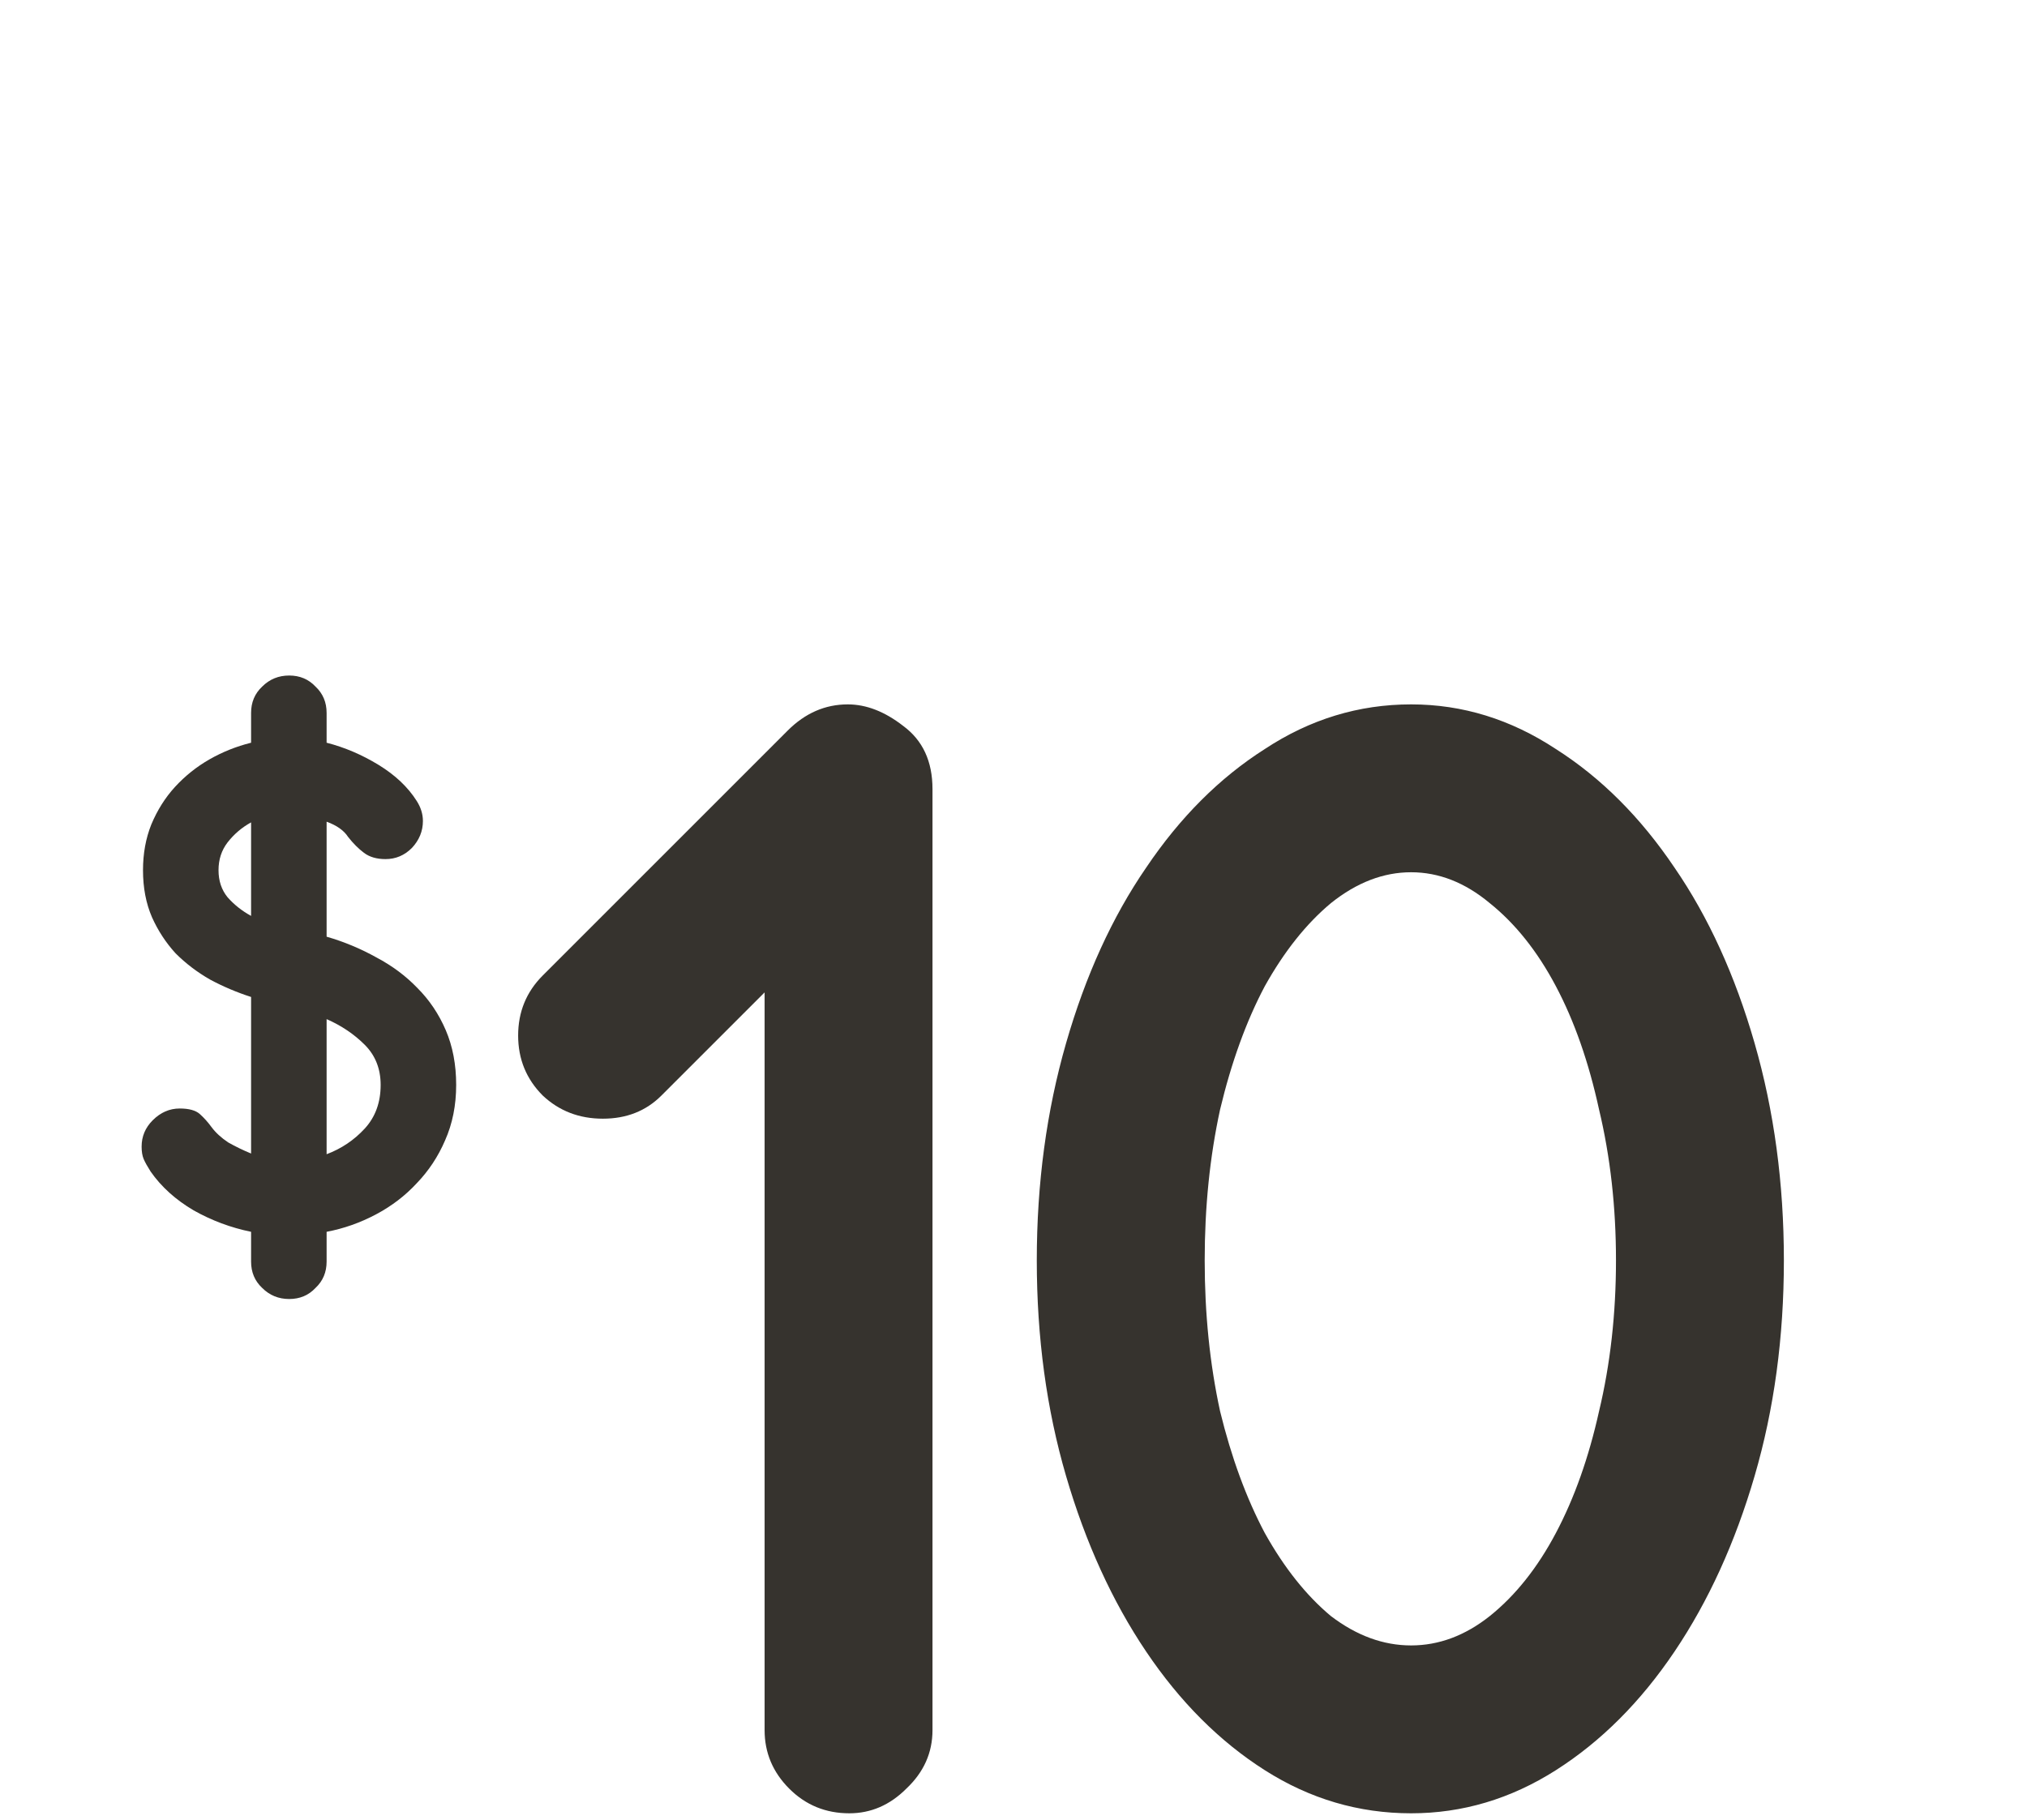 <svg width="186" height="167" viewBox="0 0 186 167" fill="none" xmlns="http://www.w3.org/2000/svg">
<path d="M72.281 67.046C73.883 65.445 75.72 64.644 77.793 64.644C79.49 64.644 81.186 65.303 82.882 66.623C84.672 67.942 85.567 69.873 85.567 72.418V158.781C85.567 160.854 84.766 162.644 83.165 164.152C81.657 165.66 79.913 166.413 77.935 166.413C75.767 166.413 73.93 165.66 72.422 164.152C70.914 162.644 70.161 160.854 70.161 158.781V91.076L60.69 100.546C59.277 101.959 57.486 102.666 55.319 102.666C53.152 102.666 51.314 101.959 49.807 100.546C48.299 99.038 47.545 97.201 47.545 95.033C47.545 92.866 48.299 91.028 49.807 89.521L72.281 67.046ZM95.137 115.67C95.137 108.603 96.032 101.959 97.823 95.74C99.613 89.521 102.063 84.15 105.173 79.626C108.283 75.009 111.911 71.381 116.057 68.743C120.203 66.01 124.679 64.644 129.485 64.644C134.196 64.644 138.625 66.01 142.771 68.743C146.917 71.381 150.545 75.009 153.655 79.626C156.765 84.15 159.215 89.521 161.005 95.74C162.795 101.959 163.691 108.603 163.691 115.67C163.691 122.737 162.795 129.333 161.005 135.458C159.215 141.584 156.765 146.955 153.655 151.572C150.545 156.189 146.917 159.817 142.771 162.456C138.625 165.094 134.196 166.413 129.485 166.413C124.679 166.413 120.203 165.094 116.057 162.456C111.911 159.817 108.283 156.189 105.173 151.572C102.063 146.955 99.613 141.584 97.823 135.458C96.032 129.333 95.137 122.737 95.137 115.67ZM110.544 115.67C110.544 120.57 111.015 125.187 111.958 129.522C112.994 133.762 114.361 137.484 116.057 140.688C117.847 143.892 119.873 146.436 122.135 148.321C124.49 150.111 126.94 151.007 129.485 151.007C132.029 151.007 134.432 150.111 136.693 148.321C139.049 146.436 141.075 143.892 142.771 140.688C144.467 137.484 145.787 133.762 146.729 129.522C147.766 125.187 148.284 120.57 148.284 115.67C148.284 110.77 147.766 106.153 146.729 101.818C145.787 97.483 144.467 93.714 142.771 90.51C141.075 87.306 139.049 84.762 136.693 82.877C134.432 80.993 132.029 80.05 129.485 80.05C126.94 80.05 124.49 80.993 122.135 82.877C119.873 84.762 117.847 87.306 116.057 90.51C114.361 93.714 112.994 97.483 111.958 101.818C111.015 106.153 110.544 110.77 110.544 115.67Z" fill="#36332E"/>
<path d="M23.04 113.048C21.175 112.666 19.416 112.009 17.763 111.077C16.11 110.102 14.796 108.915 13.821 107.516C13.524 107.05 13.312 106.669 13.185 106.372C13.058 106.075 12.995 105.694 12.995 105.228C12.995 104.295 13.334 103.49 14.012 102.812C14.732 102.091 15.559 101.731 16.491 101.731C17.339 101.731 17.954 101.9 18.335 102.239C18.716 102.579 19.077 102.981 19.416 103.447C19.797 103.956 20.306 104.422 20.942 104.846C21.62 105.228 22.319 105.567 23.04 105.863V91.495C21.726 91.071 20.476 90.541 19.289 89.905C18.102 89.227 17.042 88.422 16.11 87.489C15.22 86.514 14.499 85.412 13.948 84.183C13.397 82.912 13.122 81.471 13.122 79.86C13.122 78.334 13.376 76.936 13.885 75.664C14.436 74.35 15.156 73.206 16.046 72.231C16.979 71.213 18.038 70.366 19.225 69.688C20.412 69.01 21.683 68.501 23.04 68.162V65.428C23.04 64.453 23.379 63.648 24.057 63.012C24.735 62.334 25.562 61.995 26.537 61.995C27.512 61.995 28.317 62.334 28.953 63.012C29.631 63.648 29.97 64.453 29.97 65.428V68.162C31.623 68.586 33.212 69.264 34.738 70.196C36.264 71.129 37.43 72.231 38.235 73.502C38.616 74.096 38.807 74.71 38.807 75.346C38.807 76.278 38.468 77.105 37.79 77.826C37.112 78.504 36.306 78.843 35.374 78.843C34.569 78.843 33.912 78.652 33.403 78.271C32.894 77.889 32.407 77.402 31.941 76.808C31.559 76.215 30.902 75.749 29.97 75.41V85.963C31.581 86.43 33.106 87.066 34.547 87.871C35.989 88.634 37.239 89.566 38.298 90.668C39.401 91.77 40.269 93.063 40.905 94.546C41.541 96.03 41.859 97.704 41.859 99.569C41.859 101.434 41.52 103.13 40.842 104.655C40.206 106.139 39.337 107.453 38.235 108.597C37.175 109.742 35.925 110.695 34.484 111.458C33.043 112.221 31.538 112.751 29.97 113.048V115.782C29.97 116.756 29.631 117.562 28.953 118.197C28.317 118.876 27.512 119.215 26.537 119.215C25.562 119.215 24.735 118.876 24.057 118.197C23.379 117.562 23.04 116.756 23.04 115.782V113.048ZM34.929 99.569C34.929 98.086 34.441 96.856 33.467 95.882C32.492 94.907 31.326 94.123 29.97 93.529V105.927C31.326 105.418 32.492 104.634 33.467 103.575C34.441 102.515 34.929 101.18 34.929 99.569ZM20.052 79.86C20.052 80.835 20.327 81.661 20.878 82.34C21.472 83.018 22.192 83.59 23.04 84.056V75.473C22.192 75.939 21.472 76.554 20.878 77.317C20.327 78.037 20.052 78.885 20.052 79.86Z" fill="#36332E"/>
</svg>
